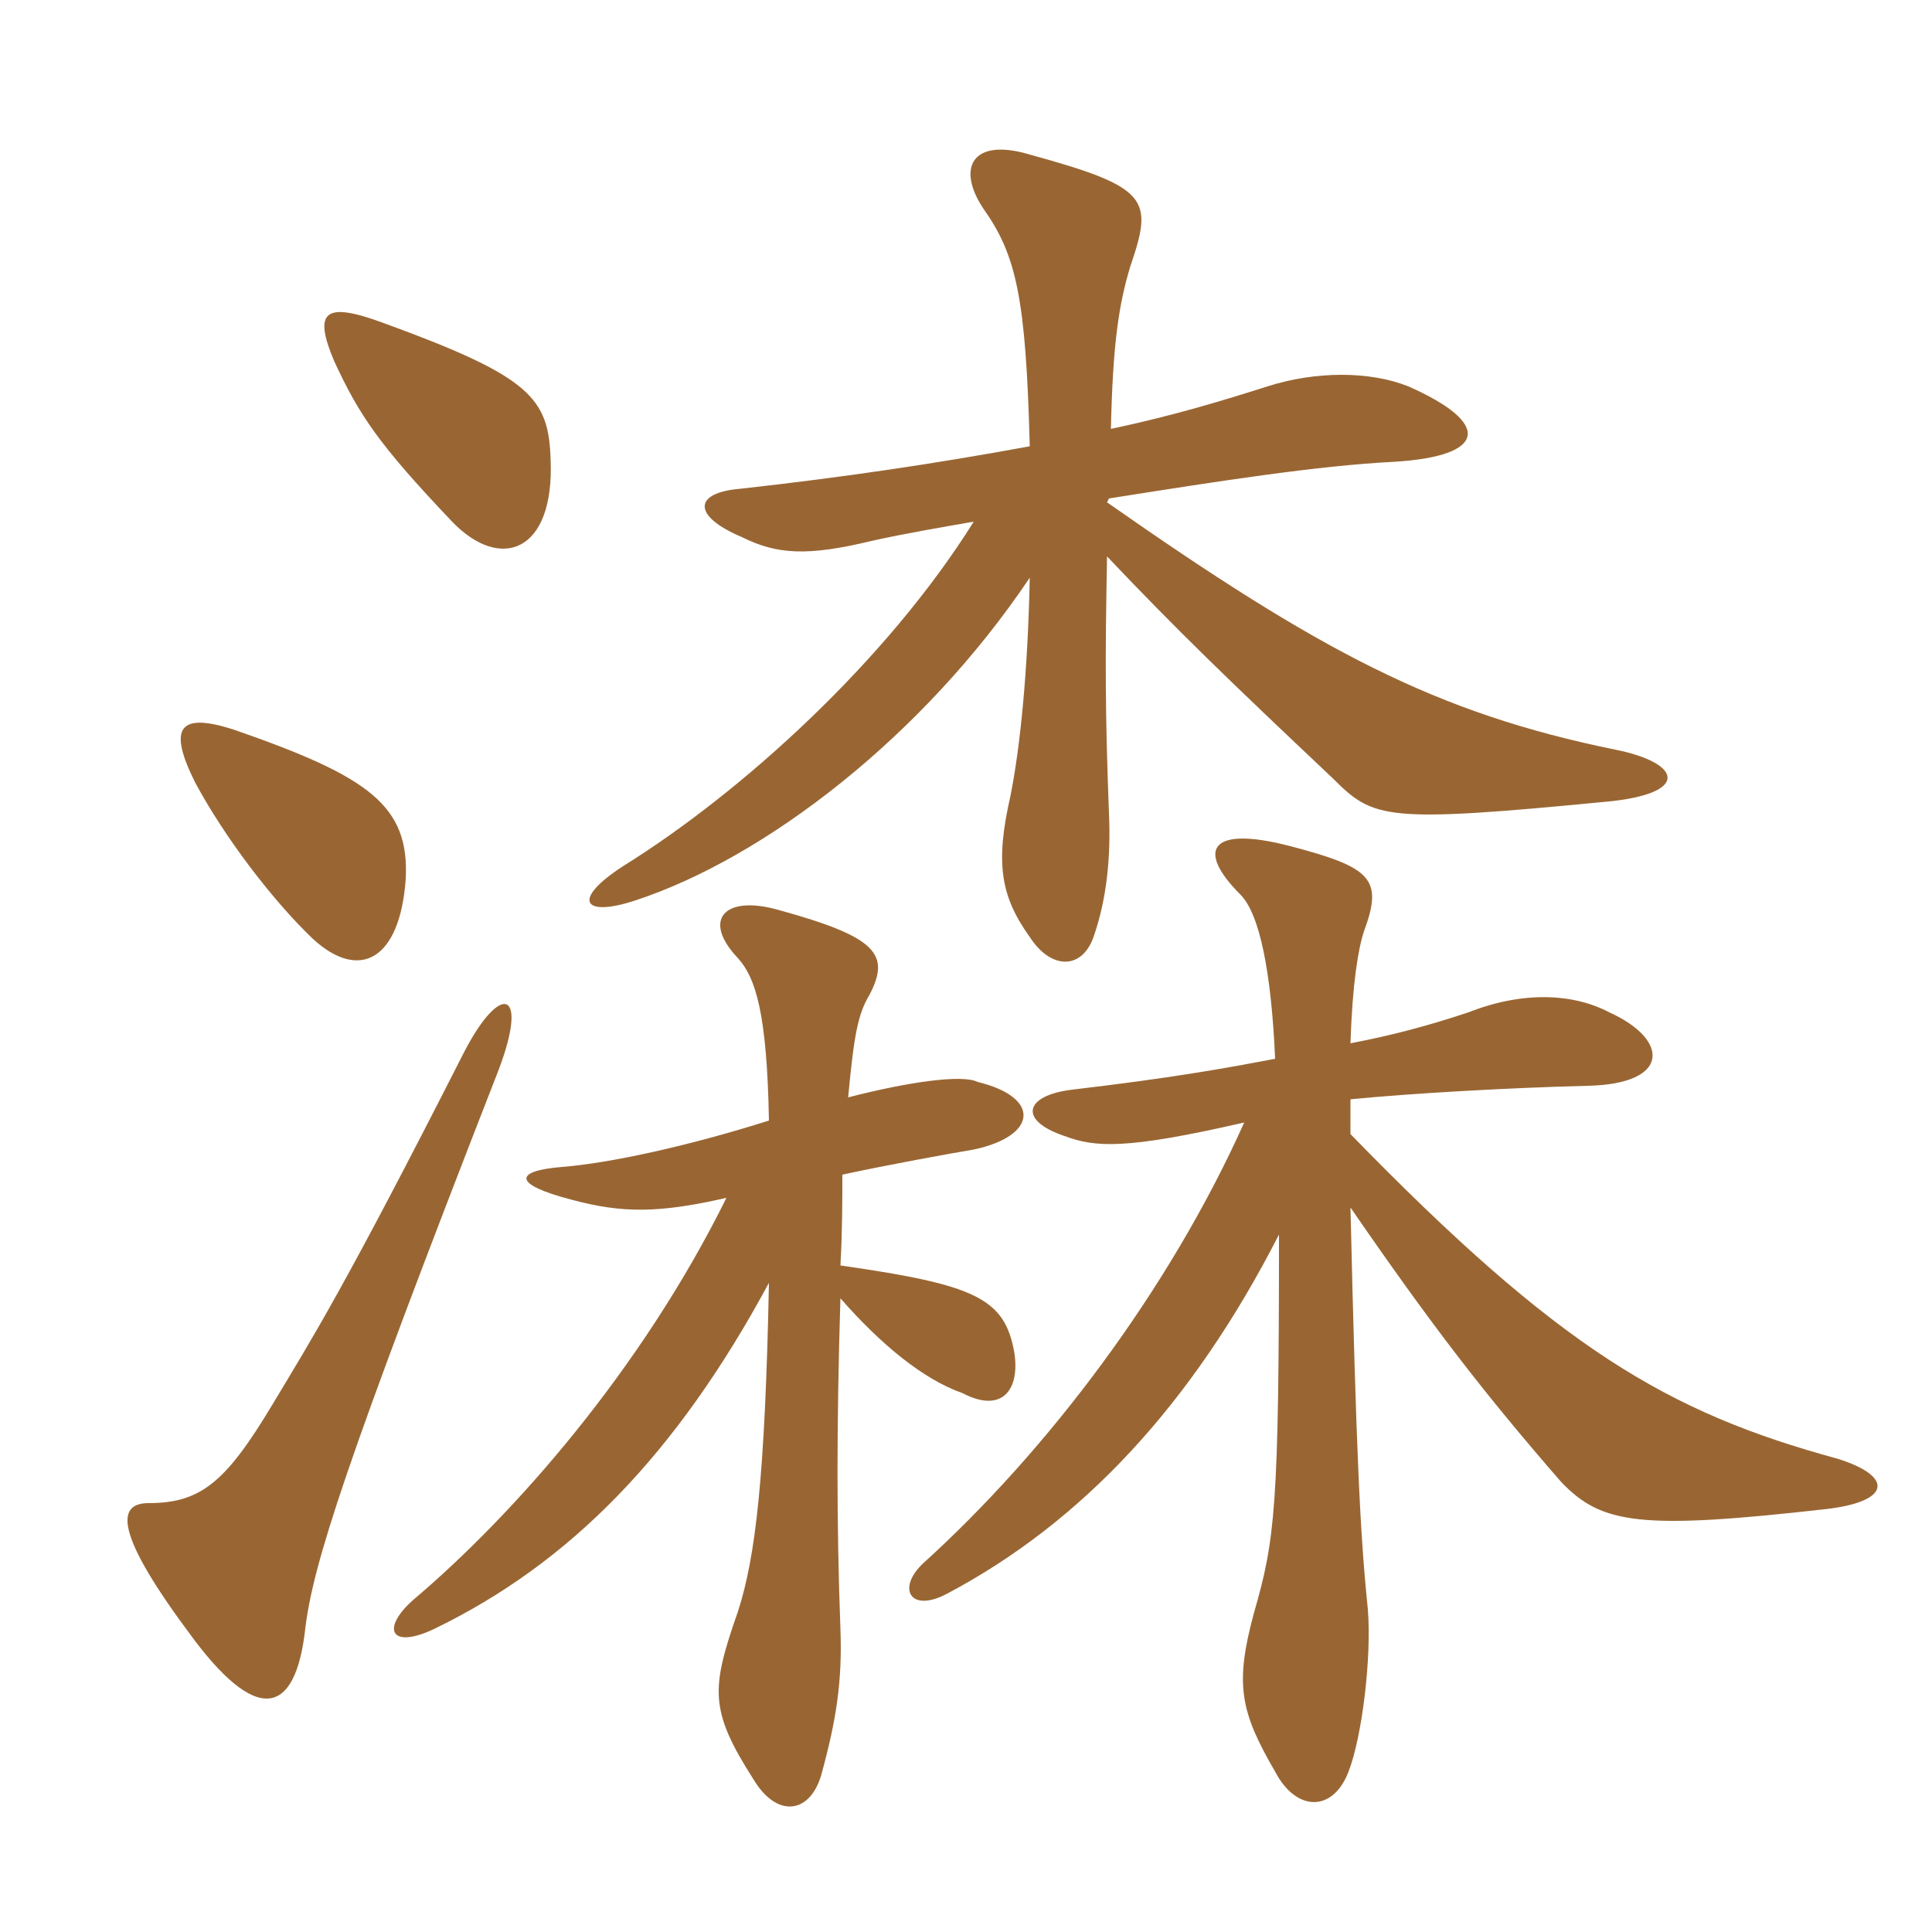 <svg xmlns="http://www.w3.org/2000/svg" xmlns:xlink="http://www.w3.org/1999/xlink" width="150" height="150"><path fill="#996633" padding="10" d="M38.70 83.10C41.10 76.80 38.85 76.20 36 81.75C26.70 100.05 24.30 103.80 21.15 109.05C17.55 115.05 15.60 116.70 11.55 116.70C9.30 116.70 8.55 118.50 14.55 126.60C19.95 134.10 22.95 133.20 23.70 126.45C24.30 121.50 26.70 113.85 38.70 83.10ZM31.50 68.25C31.80 62.55 28.65 60.30 18.30 56.70C13.80 55.20 13.05 56.55 15.15 60.75C17.40 64.95 21.15 69.90 24.30 72.90C27.90 76.20 31.05 74.55 31.50 68.25ZM42.75 35.70C42.60 30.90 41.25 29.25 29.70 25.05C25.20 23.40 24.30 24.15 25.95 28.05C27.90 32.25 29.40 34.50 35.10 40.50C38.85 44.40 43.05 42.90 42.75 35.70ZM79.95 34.65C72.60 36 65.55 37.05 57.45 37.95C53.85 38.25 53.70 40.05 57.60 41.70C60.30 43.05 62.70 43.20 67.65 42C70.35 41.40 73.05 40.95 75.60 40.50C68.85 51.30 57.60 61.50 48.45 67.20C44.25 69.90 45.30 71.25 49.35 69.90C59.40 66.60 71.70 57.15 79.95 44.85C79.80 52.20 79.20 58.05 78.45 61.80C77.25 67.05 77.70 69.60 79.95 72.75C81.60 75.30 84 75.30 84.90 72.75C85.95 69.75 86.25 66.45 86.10 63.15C85.80 55.20 85.80 51.30 85.95 43.20C91.50 49.05 95.40 52.80 103.50 60.45C106.65 63.60 107.55 63.90 124.65 62.25C131.25 61.65 130.65 59.25 125.40 58.20C111.45 55.35 102.45 50.55 85.95 39L86.10 38.70C94.65 37.35 102.30 36.15 108.30 35.85C115.50 35.40 115.80 32.85 109.35 30C106.35 28.80 102.15 28.80 98.40 30C95.10 31.05 91.20 32.25 86.25 33.30C86.40 26.70 86.85 23.70 87.75 20.70C89.55 15.45 89.25 14.55 79.95 12C75.45 10.65 74.25 13.05 76.35 16.20C78.90 19.80 79.65 23.10 79.95 34.65ZM65.85 85.20C66.30 80.40 66.60 78.75 67.50 77.25C69.15 74.10 68.10 72.75 60.45 70.65C56.25 69.45 54.45 71.40 57.30 74.40C58.65 75.90 59.55 78.60 59.70 87C53.55 88.95 47.40 90.30 43.65 90.60C39.90 90.90 39.75 91.95 44.40 93.15C48.30 94.20 51.15 94.20 56.40 93C49.80 106.35 39.90 117.60 32.10 124.20C29.55 126.45 30.30 128.10 33.75 126.45C44.25 121.35 52.50 112.95 59.70 99.60C59.40 114.75 58.65 120.90 57.30 125.10C55.20 131.10 55.05 132.75 58.50 138.15C60.30 141.15 62.85 140.85 63.75 137.85C64.95 133.50 65.40 130.50 65.25 126.45C64.95 118.35 64.95 110.70 65.25 100.80C68.40 104.40 71.70 107.10 74.70 108.15C77.85 109.80 79.20 107.85 78.75 105C78 100.80 75.75 99.75 65.25 98.25C65.40 95.70 65.40 93 65.40 91.20C68.85 90.45 73.80 89.55 75.60 89.25C80.55 88.20 80.85 85.20 75.90 84C74.70 83.40 70.50 84 65.85 85.20ZM104.85 81C105 76.35 105.45 73.65 105.90 72.30C107.40 68.25 106.50 67.35 100.20 65.70C93.90 64.05 92.85 66 96.30 69.45C97.80 70.95 98.70 75.45 99 82.20C95.10 82.95 90.90 83.70 83.25 84.60C79.50 85.05 79.05 87 82.65 88.20C85.05 89.10 87.45 89.25 96.60 87.15C90.75 100.20 81.30 112.65 71.70 121.35C69.60 123.30 70.65 125.25 73.50 123.75C84 118.20 92.55 109.05 99.30 95.85C99.30 117 99 119.55 97.35 125.25C95.85 130.80 96.30 132.90 99 137.55C100.65 140.70 103.50 140.70 104.70 137.55C105.75 134.85 106.50 128.70 106.20 124.95C105.60 119.10 105.30 112.95 104.85 93.75C111.15 102.90 115.20 108.15 121.20 115.05C124.35 118.35 127.35 118.80 141.90 117.15C146.85 116.55 147 114.60 142.65 113.25C129.45 109.65 121.05 104.70 104.85 88.05C104.85 87.15 104.85 86.25 104.85 85.35C109.35 84.90 117.15 84.45 123.30 84.30C129.75 84.15 129.60 80.70 124.95 78.60C122.10 77.10 118.20 76.95 114 78.60C110.85 79.65 108 80.40 104.85 81Z"/></svg>
